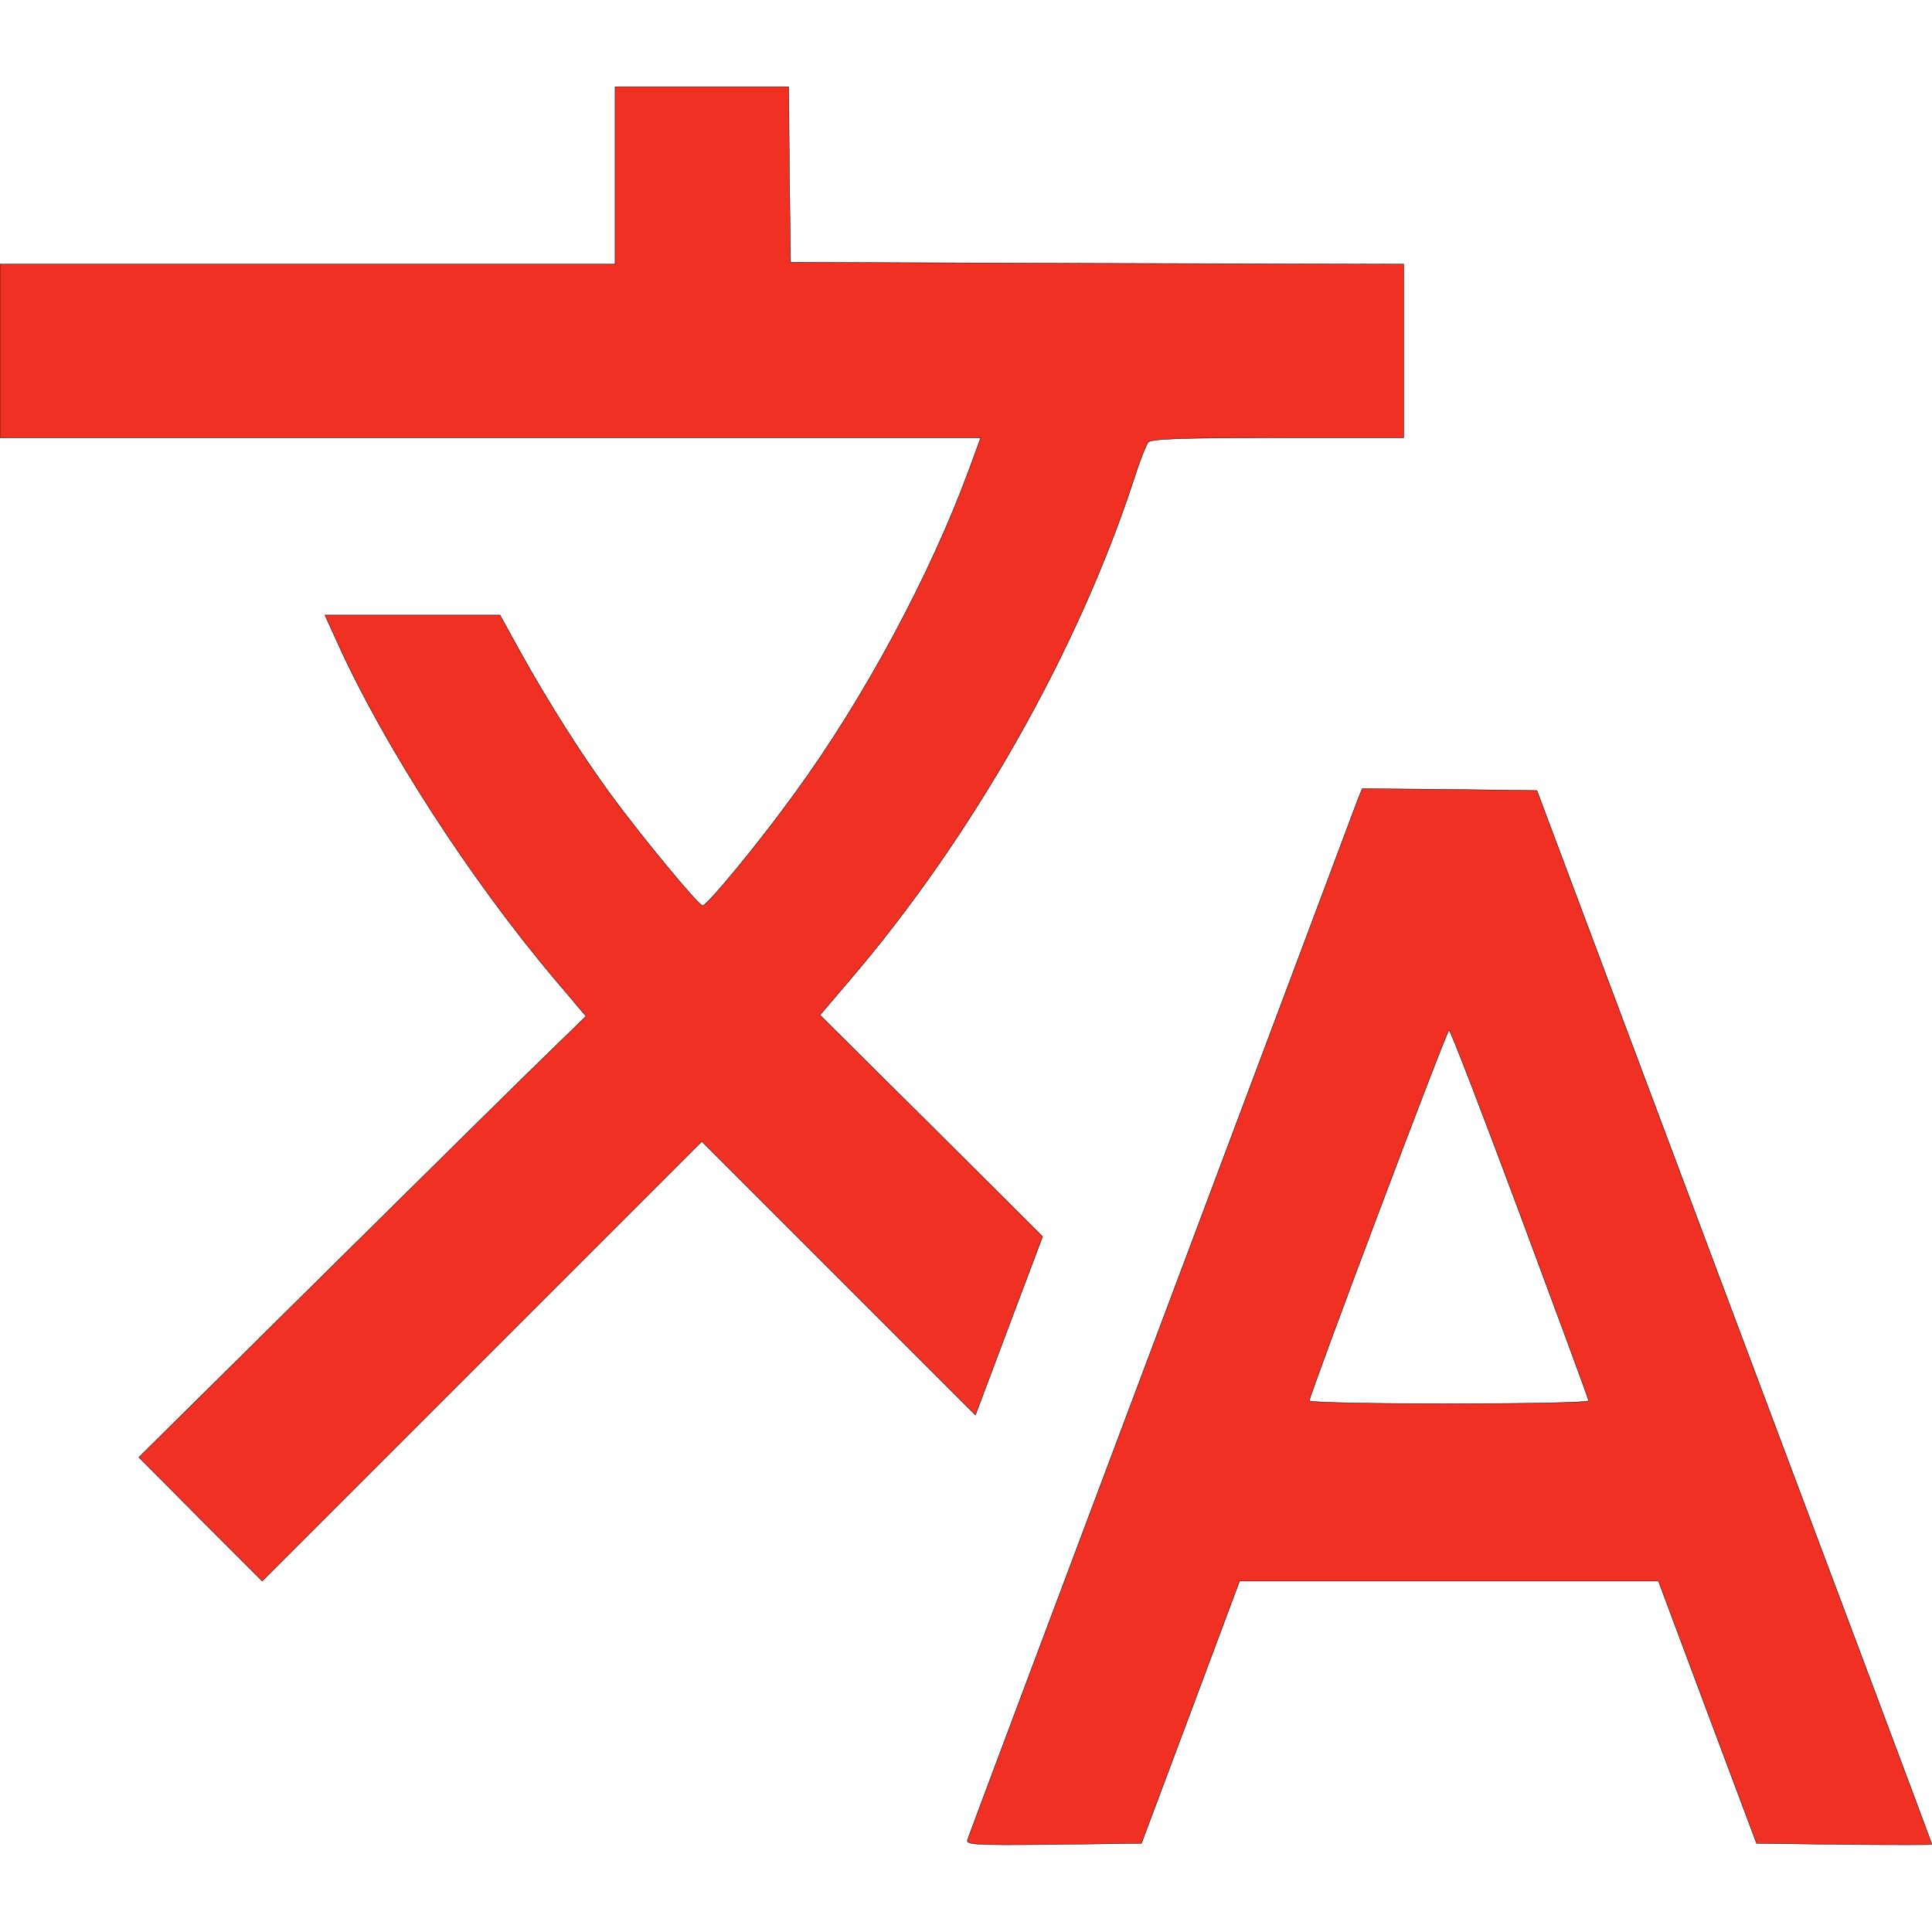 <?xml version="1.0" standalone="no"?>
<!DOCTYPE svg PUBLIC "-//W3C//DTD SVG 20010904//EN"
 "http://www.w3.org/TR/2001/REC-SVG-20010904/DTD/svg10.dtd">
<svg version="1.0" xmlns="http://www.w3.org/2000/svg"
 width="512pt" height="512pt" viewBox="0 0 512 512"
 preserveAspectRatio="xMidYMid meet">

<g transform="translate(0,512) scale(0.1,-0.1)"
fill="#f13024" stroke="-1">
<path d="M1630 4655 l0 -235 -815 0 -815 0 0 -230 0 -230 1300 0 1299 0 -30
-82 c-103 -281 -279 -609 -464 -862 -94 -130 -231 -296 -243 -296 -11 0 -165
187 -244 295 -79 108 -166 246 -239 377 l-54 98 -232 0 -232 0 35 -77 c123
-271 350 -623 574 -888 l83 -98 -114 -111 c-63 -61 -329 -324 -593 -585 l-478
-473 163 -164 164 -164 582 582 583 583 363 -363 362 -362 89 237 89 236 -295
294 -295 293 75 88 c328 382 608 876 757 1332 15 47 32 91 38 98 7 9 88 12
343 12 l334 0 0 230 0 230 -812 2 -813 3 -3 233 -2 232 -230 0 -230 0 0 -235z"/>
<path d="M3599 3003 c-6 -16 -239 -638 -519 -1383 -280 -745 -512 -1363 -515
-1373 -7 -16 6 -17 226 -15 l234 3 130 347 130 348 555 0 555 0 130 -348 130
-347 233 -3 c127 -1 232 -1 232 0 0 2 -236 631 -524 1398 l-523 1395 -232 3
-231 2 -11 -27z m429 -1100 c100 -269 182 -491 182 -495 0 -5 -166 -8 -370 -8
-203 0 -370 3 -370 8 0 16 364 982 370 982 4 0 88 -219 188 -487z"/>
</g>
</svg>
